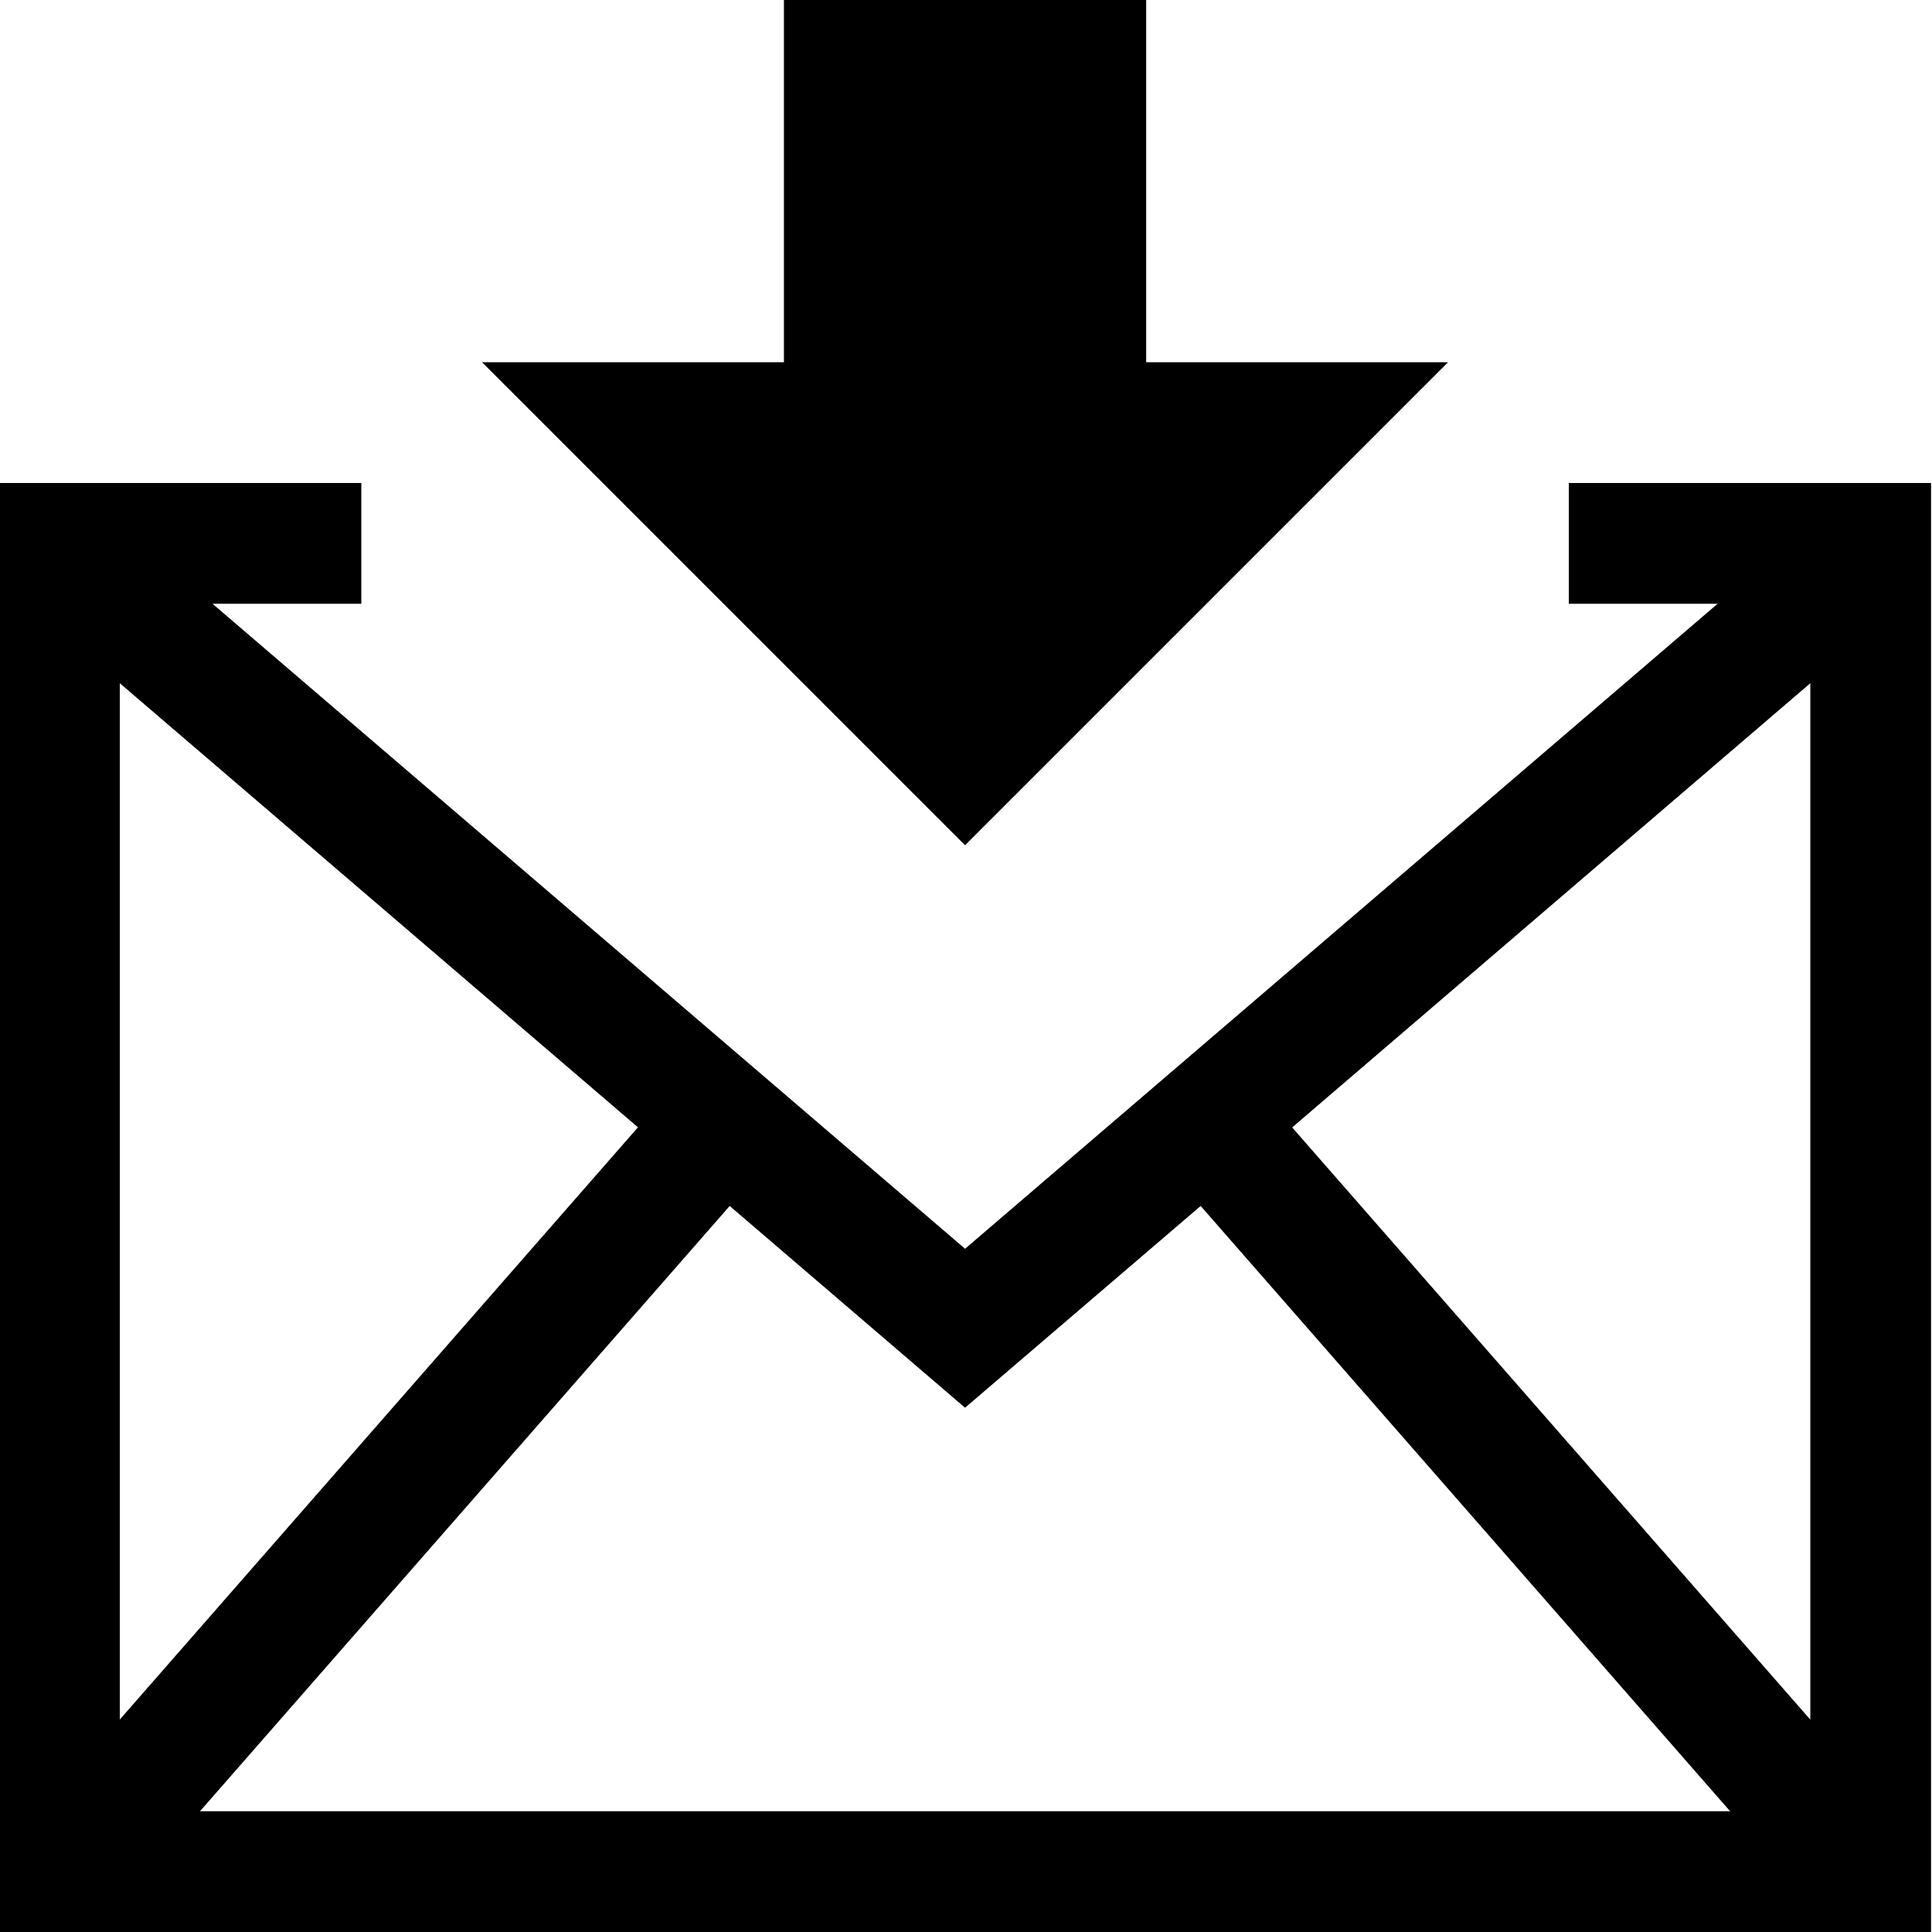 <svg xmlns="http://www.w3.org/2000/svg" xmlns:xlink="http://www.w3.org/1999/xlink" version="1.1" x="0px" y="0px" viewBox="0 0 512 512" enable-background="new 0 0 512 512" xml:space="preserve" aria-hidden="true" width="512px" height="512px"><defs><linearGradient class="cerosgradient" data-cerosgradient="true" id="CerosGradient_id273bbcbfa" gradientUnits="userSpaceOnUse" x1="50%" y1="100%" x2="50%" y2="0%"><stop offset="0%" stop-color="#d1d1d1"/><stop offset="100%" stop-color="#d1d1d1"/></linearGradient><linearGradient/></defs><path d="M255.75,224l-128-128h80V0h96v96h80L255.75,224z M511.75,128v384h-512V128h96v32H56.313L255.75,330.938L455.188,160H415.75  v-32H511.75z M31.75,455.688L169.063,298.75L31.75,181.063V455.688z M458.5,480L318.188,319.594l-62.438,53.469l-62.375-53.469  L53,480H458.5z M479.75,181.063L342.438,298.781L479.75,455.719V181.063z"/></svg>